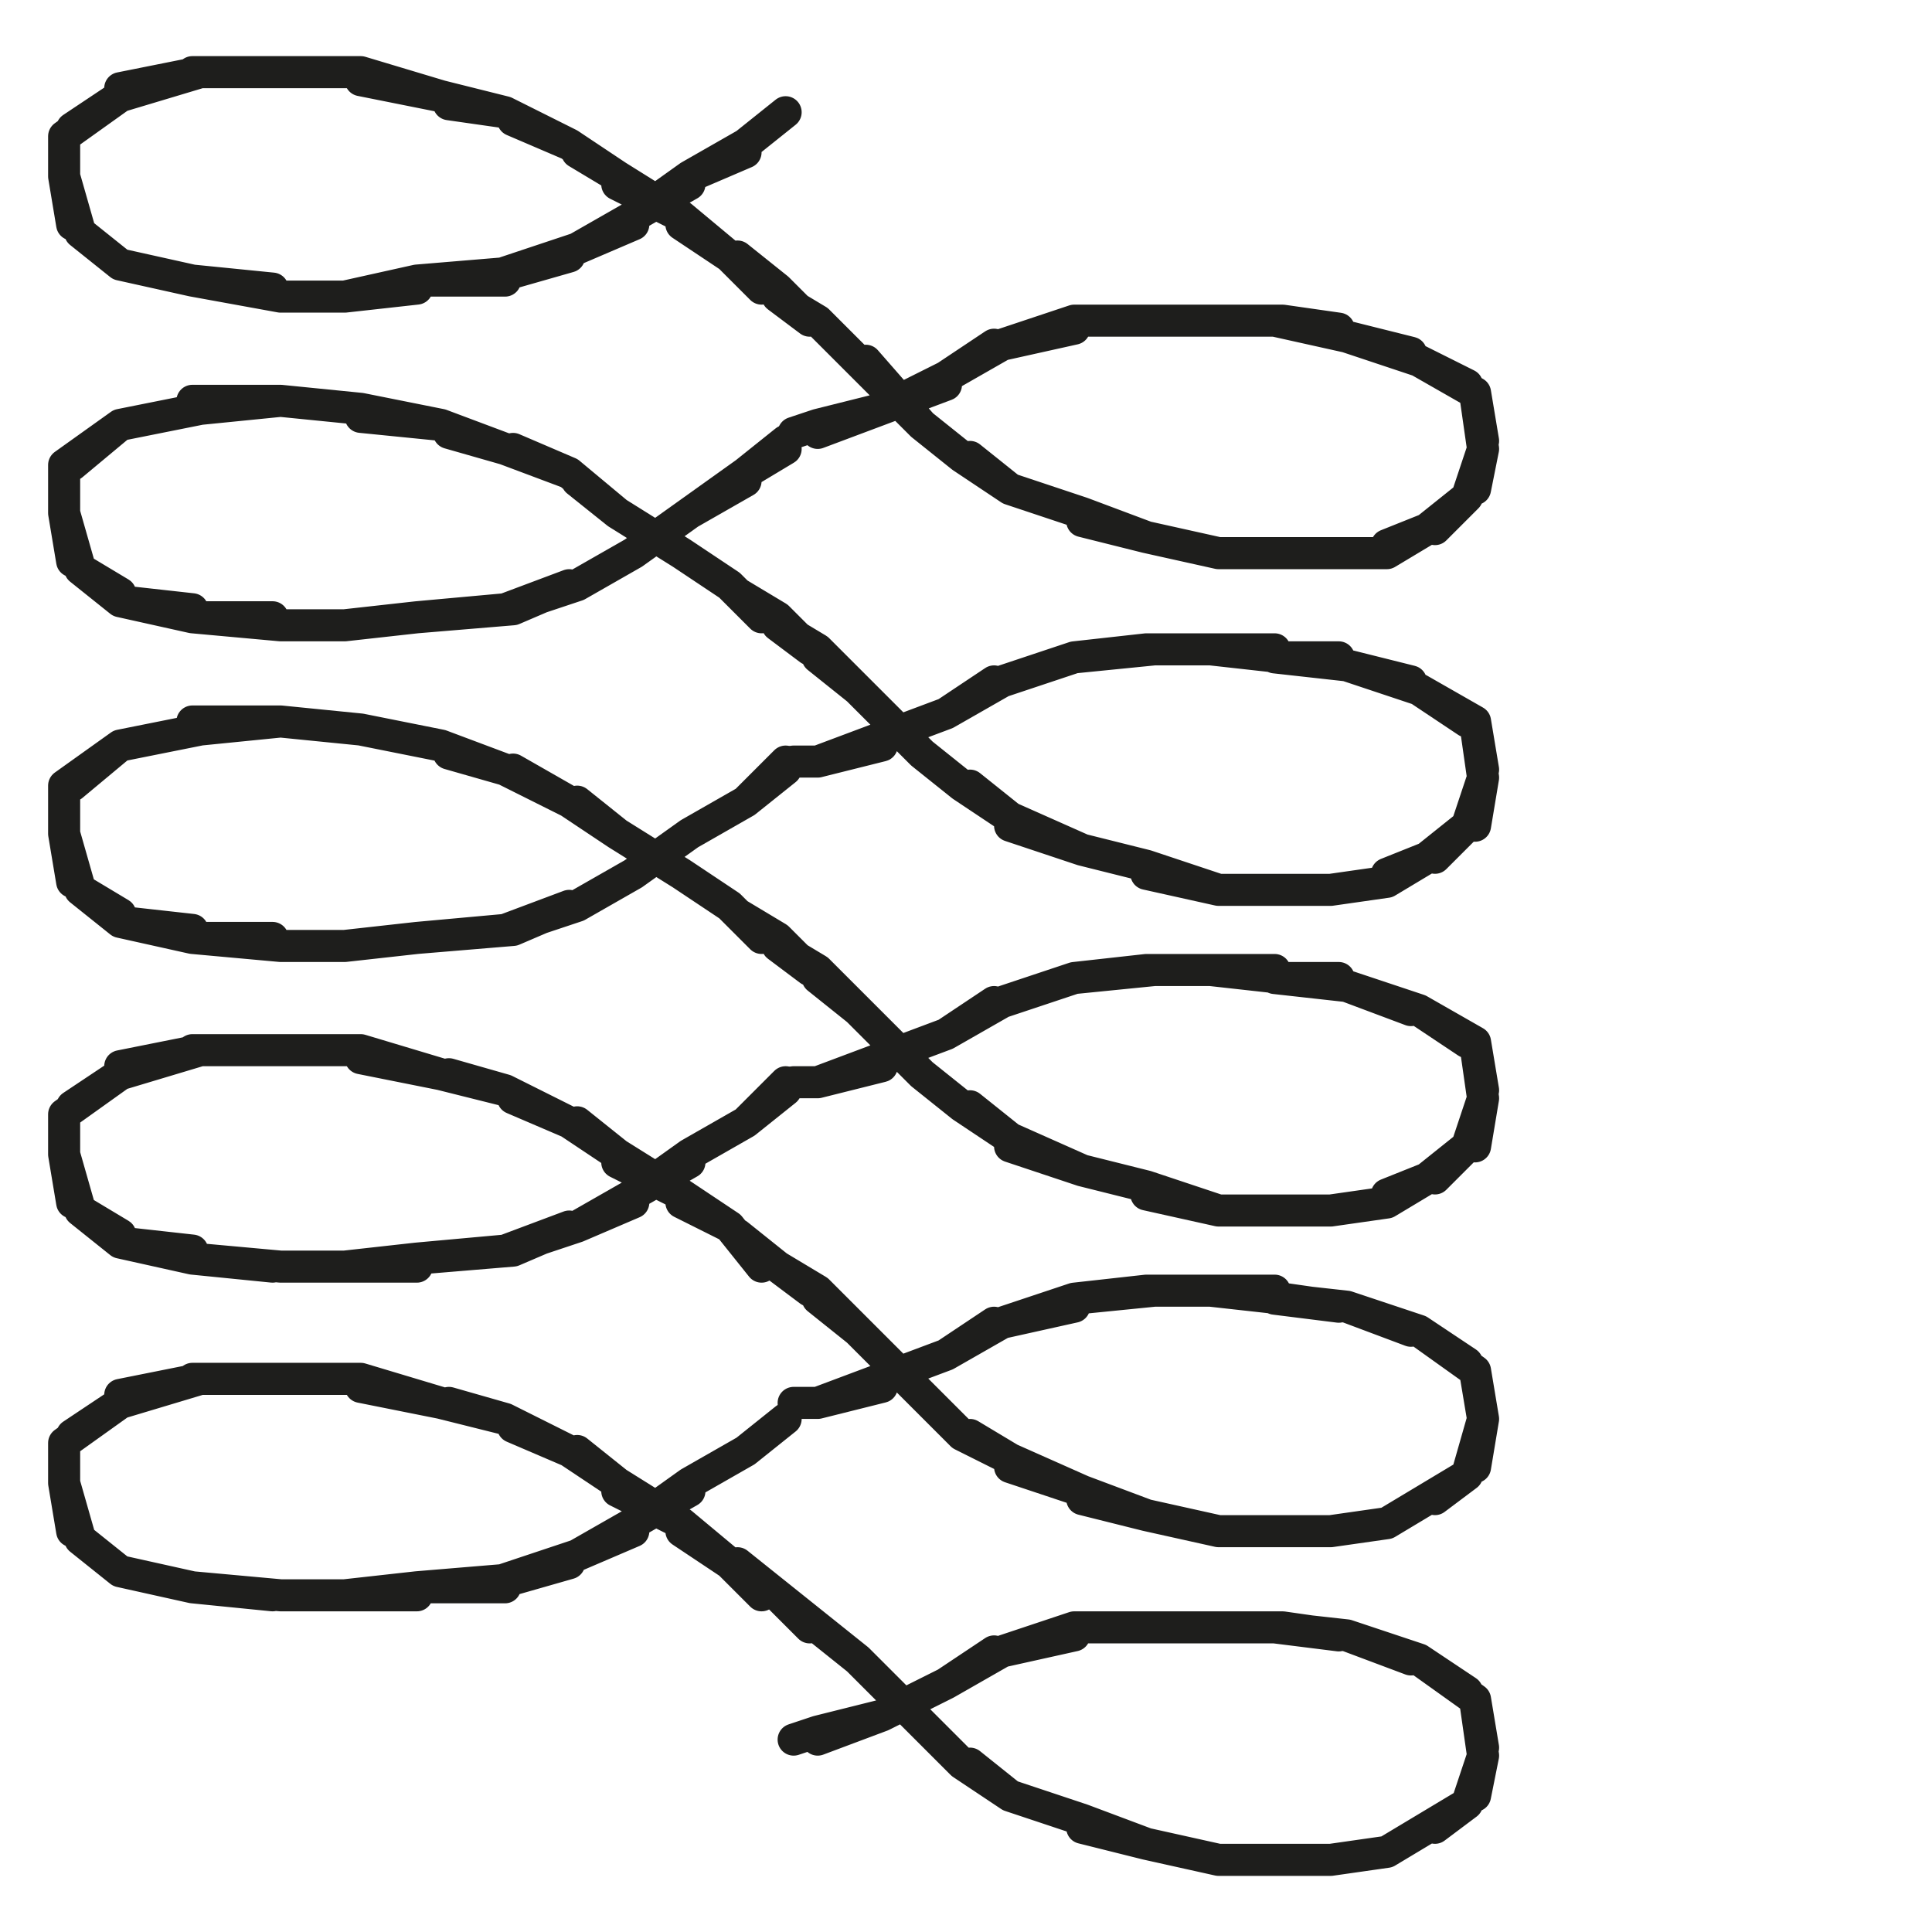 <?xml version="1.0" encoding="utf-8"?>
<!-- Generator: Adobe Illustrator 24.1.2, SVG Export Plug-In . SVG Version: 6.00 Build 0)  -->
<svg version="1.1" id="Ebene_1" xmlns="http://www.w3.org/2000/svg" xmlns:xlink="http://www.w3.org/1999/xlink" x="0px" y="0px"
	 viewBox="0 0 24.1 24.1" style="enable-background:new 0 0 24.1 24.1;" xml:space="preserve">
<style type="text/css">
	.st0{fill:none;stroke:#1E1E1C;stroke-width:0.4;stroke-linecap:round;stroke-linejoin:round;stroke-miterlimit:10;}
</style>
<g>
	<g>
		<polyline class="st0" points="9.8,1.4 9.8,1.4 9.3,1.8 9.8,1.4 9.3,1.8 8.6,2.2 9.3,1.9 8.6,2.2 7.9,2.7 8.6,2.3 7.9,2.7 7.2,3.1 
			7.9,2.8 7.2,3.1 6.3,3.4 7.1,3.2 6.4,3.4 5.2,3.5 6.3,3.5 5.2,3.5 4.3,3.7 5.2,3.6 4.3,3.7 3.5,3.7 4.3,3.7 3.5,3.7 2.4,3.5 
			3.4,3.6 2.4,3.5 1.5,3.3 2.4,3.5 1.5,3.3 1,2.9 1.5,3.3 1,2.9 0.8,2.2 0.9,2.8 0.8,2.2 0.8,1.7 0.8,2.2 0.8,1.7 1.5,1.2 0.9,1.6 
			1.5,1.2 2.5,0.9 1.5,1.1 2.5,0.9 3.5,0.9 2.4,0.9 3.5,0.9 4.5,0.9 3.5,0.9 4.5,0.9 5.5,1.2 4.5,1 5.5,1.2 6.3,1.4 5.6,1.3 
			6.3,1.4 7.1,1.8 6.4,1.5 7.1,1.8 7.7,2.2 7.2,1.9 7.7,2.2 8.5,2.7 7.7,2.3 8.5,2.7 9.1,3.2 8.5,2.8 9.1,3.2 9.5,3.6 9.2,3.2 
			9.7,3.6 10.1,4 9.7,3.7 10.2,4 10.7,4.5 10.2,4 10.7,4.5 11.5,5.3 10.8,4.5 11.5,5.3 12,5.7 11.5,5.3 12,5.7 12.6,6.1 12.1,5.7 
			12.6,6.1 13.5,6.4 12.6,6.1 13.5,6.4 14.3,6.7 13.5,6.5 14.3,6.7 15.2,6.9 14.3,6.7 15.2,6.9 15.8,6.9 15.2,6.9 15.8,6.9 
			16.6,6.9 15.9,6.9 16.6,6.9 17.3,6.9 16.6,6.9 17.3,6.9 17.8,6.6 17.3,6.8 17.8,6.6 18.3,6.2 17.9,6.6 18.3,6.2 18.5,5.6 
			18.4,6.1 18.5,5.6 18.4,4.9 18.5,5.5 18.4,4.9 17.7,4.5 18.3,4.8 17.7,4.5 16.8,4.2 17.6,4.4 16.8,4.2 15.9,4 16.7,4.1 16,4 
			15.1,4 15.9,4 15.1,4 14.3,4 15.1,4 14.4,4 13.4,4 14.3,4 13.4,4 12.5,4.3 13.4,4.1 12.5,4.3 11.8,4.7 12.4,4.3 11.8,4.7 11,5.1 
			11.8,4.8 11,5.1 10.2,5.4 11,5.1 10.2,5.3 9.9,5.4 9.9,5.4 		"/>
	</g>
	<g>
		<polyline class="st0" points="9.8,5.5 9.8,5.5 9.3,5.9 9.8,5.6 9.3,5.9 8.6,6.4 9.3,6 8.6,6.4 7.9,6.9 8.6,6.4 7.9,6.9 7.2,7.3 
			7.9,6.9 7.2,7.3 6.3,7.6 7.1,7.3 6.4,7.6 5.2,7.7 6.3,7.6 5.2,7.7 4.3,7.8 5.2,7.7 4.3,7.8 3.5,7.8 4.3,7.8 3.5,7.8 2.4,7.7 
			3.4,7.7 2.4,7.7 1.5,7.5 2.4,7.6 1.5,7.5 1,7.1 1.5,7.4 1,7.1 0.8,6.4 0.9,7 0.8,6.4 0.8,5.8 0.8,6.3 0.8,5.8 1.5,5.3 0.9,5.8 
			1.5,5.3 2.5,5.1 1.5,5.3 2.5,5.1 3.5,5 2.4,5 3.5,5 4.5,5.1 3.5,5 4.5,5.1 5.5,5.3 4.5,5.2 5.5,5.3 6.3,5.6 5.6,5.4 6.3,5.6 
			7.1,5.9 6.4,5.6 7.1,5.9 7.7,6.4 7.2,6 7.7,6.4 8.5,6.9 7.7,6.4 8.5,6.9 9.1,7.3 8.5,6.9 9.1,7.3 9.5,7.7 9.2,7.4 9.7,7.7 
			10.1,8.1 9.7,7.8 10.2,8.1 10.7,8.6 10.2,8.2 10.7,8.6 11.5,9.4 10.8,8.7 11.5,9.4 12,9.8 11.5,9.4 12,9.8 12.6,10.2 12.1,9.8 
			12.6,10.2 13.5,10.6 12.6,10.3 13.5,10.6 14.3,10.8 13.5,10.6 14.3,10.8 15.2,11.1 14.3,10.9 15.2,11.1 15.8,11.1 15.2,11.1 
			15.8,11.1 16.6,11.1 15.9,11.1 16.6,11.1 17.3,11 16.6,11.1 17.3,11 17.8,10.7 17.3,10.9 17.8,10.7 18.3,10.3 17.9,10.7 
			18.3,10.3 18.5,9.7 18.4,10.3 18.5,9.7 18.4,9 18.5,9.6 18.4,9 17.7,8.6 18.3,9 17.7,8.6 16.8,8.3 17.6,8.5 16.8,8.3 15.9,8.2 
			16.7,8.2 16,8.2 15.1,8.1 15.9,8.1 15.1,8.1 14.3,8.1 15.1,8.1 14.4,8.1 13.4,8.2 14.3,8.1 13.4,8.2 12.5,8.5 13.4,8.2 12.5,8.5 
			11.8,8.9 12.4,8.5 11.8,8.9 11,9.2 11.8,8.9 11,9.2 10.2,9.5 11,9.3 10.2,9.5 9.9,9.5 9.9,9.5 		"/>
	</g>
	<g>
		<polyline class="st0" points="9.8,9.5 9.8,9.5 9.3,10 9.8,9.6 9.3,10 8.6,10.4 9.3,10 8.6,10.4 7.9,10.9 8.6,10.4 7.9,10.9 
			7.2,11.3 7.9,10.9 7.2,11.3 6.3,11.6 7.1,11.3 6.4,11.6 5.2,11.7 6.3,11.6 5.2,11.7 4.3,11.8 5.2,11.7 4.3,11.8 3.5,11.8 
			4.3,11.8 3.5,11.8 2.4,11.7 3.4,11.7 2.4,11.7 1.5,11.5 2.4,11.6 1.5,11.5 1,11.1 1.5,11.4 1,11.1 0.8,10.4 0.9,11 0.8,10.4 
			0.8,9.8 0.8,10.3 0.8,9.8 1.5,9.3 0.9,9.8 1.5,9.3 2.5,9.1 1.5,9.3 2.5,9.1 3.5,9 2.4,9 3.5,9 4.5,9.1 3.5,9 4.5,9.1 5.5,9.3 
			4.5,9.1 5.5,9.3 6.3,9.6 5.6,9.4 6.3,9.6 7.1,10 6.4,9.6 7.1,10 7.7,10.4 7.2,10 7.7,10.4 8.5,10.9 7.7,10.4 8.5,10.9 9.1,11.3 
			8.5,10.9 9.1,11.3 9.5,11.7 9.2,11.4 9.7,11.7 10.1,12.1 9.7,11.8 10.2,12.1 10.7,12.6 10.2,12.2 10.7,12.6 11.5,13.4 10.8,12.7 
			11.5,13.4 12,13.8 11.5,13.4 12,13.8 12.6,14.2 12.1,13.8 12.6,14.2 13.5,14.6 12.6,14.3 13.5,14.6 14.3,14.8 13.5,14.6 
			14.3,14.8 15.2,15.1 14.3,14.9 15.2,15.1 15.8,15.1 15.2,15.1 15.8,15.1 16.6,15.1 15.9,15.1 16.6,15.1 17.3,15 16.6,15.1 
			17.3,15 17.8,14.7 17.3,14.9 17.8,14.7 18.3,14.3 17.9,14.7 18.3,14.3 18.5,13.7 18.4,14.3 18.5,13.7 18.4,13 18.5,13.6 18.4,13 
			17.7,12.6 18.3,13 17.7,12.6 16.8,12.3 17.6,12.6 16.8,12.3 15.9,12.2 16.7,12.2 16,12.2 15.1,12.1 15.9,12.1 15.1,12.1 
			14.3,12.1 15.1,12.1 14.4,12.1 13.4,12.2 14.3,12.1 13.4,12.2 12.5,12.5 13.4,12.2 12.5,12.5 11.8,12.9 12.4,12.5 11.8,12.9 
			11,13.2 11.8,12.9 11,13.2 10.2,13.5 11,13.3 10.2,13.5 9.9,13.5 9.9,13.5 		"/>
	</g>
	<g>
		<polyline class="st0" points="9.8,13.5 9.8,13.5 9.3,14 9.8,13.6 9.3,14 8.6,14.4 9.3,14 8.6,14.4 7.9,14.9 8.6,14.5 7.9,14.9 
			7.2,15.3 7.9,15 7.2,15.3 6.3,15.6 7.1,15.3 6.4,15.6 5.2,15.7 6.3,15.6 5.2,15.7 4.3,15.8 5.2,15.8 4.3,15.8 3.5,15.8 4.3,15.8 
			3.5,15.8 2.4,15.7 3.4,15.8 2.4,15.7 1.5,15.5 2.4,15.6 1.5,15.5 1,15.1 1.5,15.4 1,15.1 0.8,14.4 0.9,15 0.8,14.4 0.8,13.9 
			0.8,14.3 0.8,13.9 1.5,13.4 0.9,13.8 1.5,13.4 2.5,13.1 1.5,13.3 2.5,13.1 3.5,13.1 2.4,13.1 3.5,13.1 4.5,13.1 3.5,13.1 
			4.5,13.1 5.5,13.4 4.5,13.2 5.5,13.4 6.3,13.6 5.6,13.4 6.3,13.6 7.1,14 6.4,13.7 7.1,14 7.7,14.4 7.2,14 7.7,14.4 8.5,14.9 
			7.7,14.5 8.5,14.9 9.1,15.3 8.5,15 9.1,15.3 9.5,15.8 9.2,15.4 9.7,15.8 10.1,16.1 9.7,15.8 10.2,16.1 10.7,16.6 10.2,16.2 
			10.7,16.6 11.5,17.4 10.8,16.7 11.5,17.4 12,17.9 11.5,17.4 12,17.9 12.6,18.2 12.1,17.9 12.6,18.2 13.5,18.6 12.6,18.3 
			13.5,18.6 14.3,18.9 13.5,18.7 14.3,18.9 15.2,19.1 14.3,18.9 15.2,19.1 15.8,19.1 15.2,19.1 15.8,19.1 16.6,19.1 15.9,19.1 
			16.6,19.1 17.3,19 16.6,19.1 17.3,19 17.8,18.7 17.3,19 17.8,18.7 18.3,18.4 17.9,18.7 18.3,18.4 18.5,17.7 18.4,18.3 18.5,17.7 
			18.4,17.1 18.5,17.7 18.4,17.1 17.7,16.6 18.3,17 17.7,16.6 16.8,16.3 17.6,16.6 16.8,16.3 15.9,16.2 16.7,16.3 16,16.2 
			15.1,16.1 15.9,16.1 15.1,16.1 14.3,16.1 15.1,16.1 14.4,16.1 13.4,16.2 14.3,16.1 13.4,16.2 12.5,16.5 13.4,16.3 12.5,16.5 
			11.8,16.9 12.4,16.5 11.8,16.9 11,17.2 11.8,16.9 11,17.2 10.2,17.5 11,17.3 10.2,17.5 9.9,17.5 9.9,17.5 		"/>
	</g>
	<g>
		<polyline class="st0" points="9.8,17.7 9.8,17.7 9.3,18.1 9.8,17.7 9.3,18.1 8.6,18.5 9.3,18.1 8.6,18.5 7.9,19 8.6,18.6 7.9,19 
			7.2,19.4 7.9,19.1 7.2,19.4 6.3,19.7 7.1,19.5 6.4,19.7 5.2,19.8 6.3,19.8 5.2,19.8 4.3,19.9 5.2,19.9 4.3,19.9 3.5,19.9 
			4.3,19.9 3.5,19.9 2.4,19.8 3.4,19.9 2.4,19.8 1.5,19.6 2.4,19.8 1.5,19.6 1,19.2 1.5,19.6 1,19.2 0.8,18.5 0.9,19.1 0.8,18.5 
			0.8,18 0.8,18.5 0.8,18 1.5,17.5 0.9,17.9 1.5,17.5 2.5,17.2 1.5,17.4 2.5,17.2 3.5,17.2 2.4,17.2 3.5,17.2 4.5,17.2 3.5,17.2 
			4.5,17.2 5.5,17.5 4.5,17.3 5.5,17.5 6.3,17.7 5.6,17.5 6.3,17.7 7.1,18.1 6.4,17.8 7.1,18.1 7.7,18.5 7.2,18.1 7.7,18.5 8.5,19 
			7.7,18.6 8.5,19 9.1,19.5 8.5,19.1 9.1,19.5 9.5,19.9 9.2,19.5 9.7,19.9 10.1,20.3 9.7,19.9 10.2,20.3 10.7,20.7 10.2,20.3 
			10.7,20.7 11.5,21.5 10.8,20.8 11.5,21.5 12,22 11.5,21.5 12,22 12.6,22.4 12.1,22 12.6,22.4 13.5,22.7 12.6,22.4 13.5,22.7 
			14.3,23 13.5,22.8 14.3,23 15.2,23.2 14.3,23 15.2,23.2 15.8,23.2 15.2,23.2 15.8,23.2 16.6,23.2 15.9,23.2 16.6,23.2 17.3,23.1 
			16.6,23.2 17.3,23.1 17.8,22.8 17.3,23.1 17.8,22.8 18.3,22.5 17.9,22.8 18.3,22.5 18.5,21.9 18.4,22.4 18.5,21.9 18.4,21.2 
			18.5,21.8 18.4,21.2 17.7,20.7 18.3,21.1 17.7,20.7 16.8,20.4 17.6,20.7 16.8,20.4 15.9,20.3 16.7,20.4 16,20.3 15.1,20.3 
			15.9,20.3 15.1,20.3 14.3,20.3 15.1,20.3 14.4,20.3 13.4,20.3 14.3,20.3 13.4,20.3 12.5,20.6 13.4,20.4 12.5,20.6 11.8,21 
			12.4,20.6 11.8,21 11,21.4 11.8,21 11,21.4 10.2,21.7 11,21.4 10.2,21.6 9.9,21.7 9.9,21.7 		"/>
	</g>
</g>
</svg>
